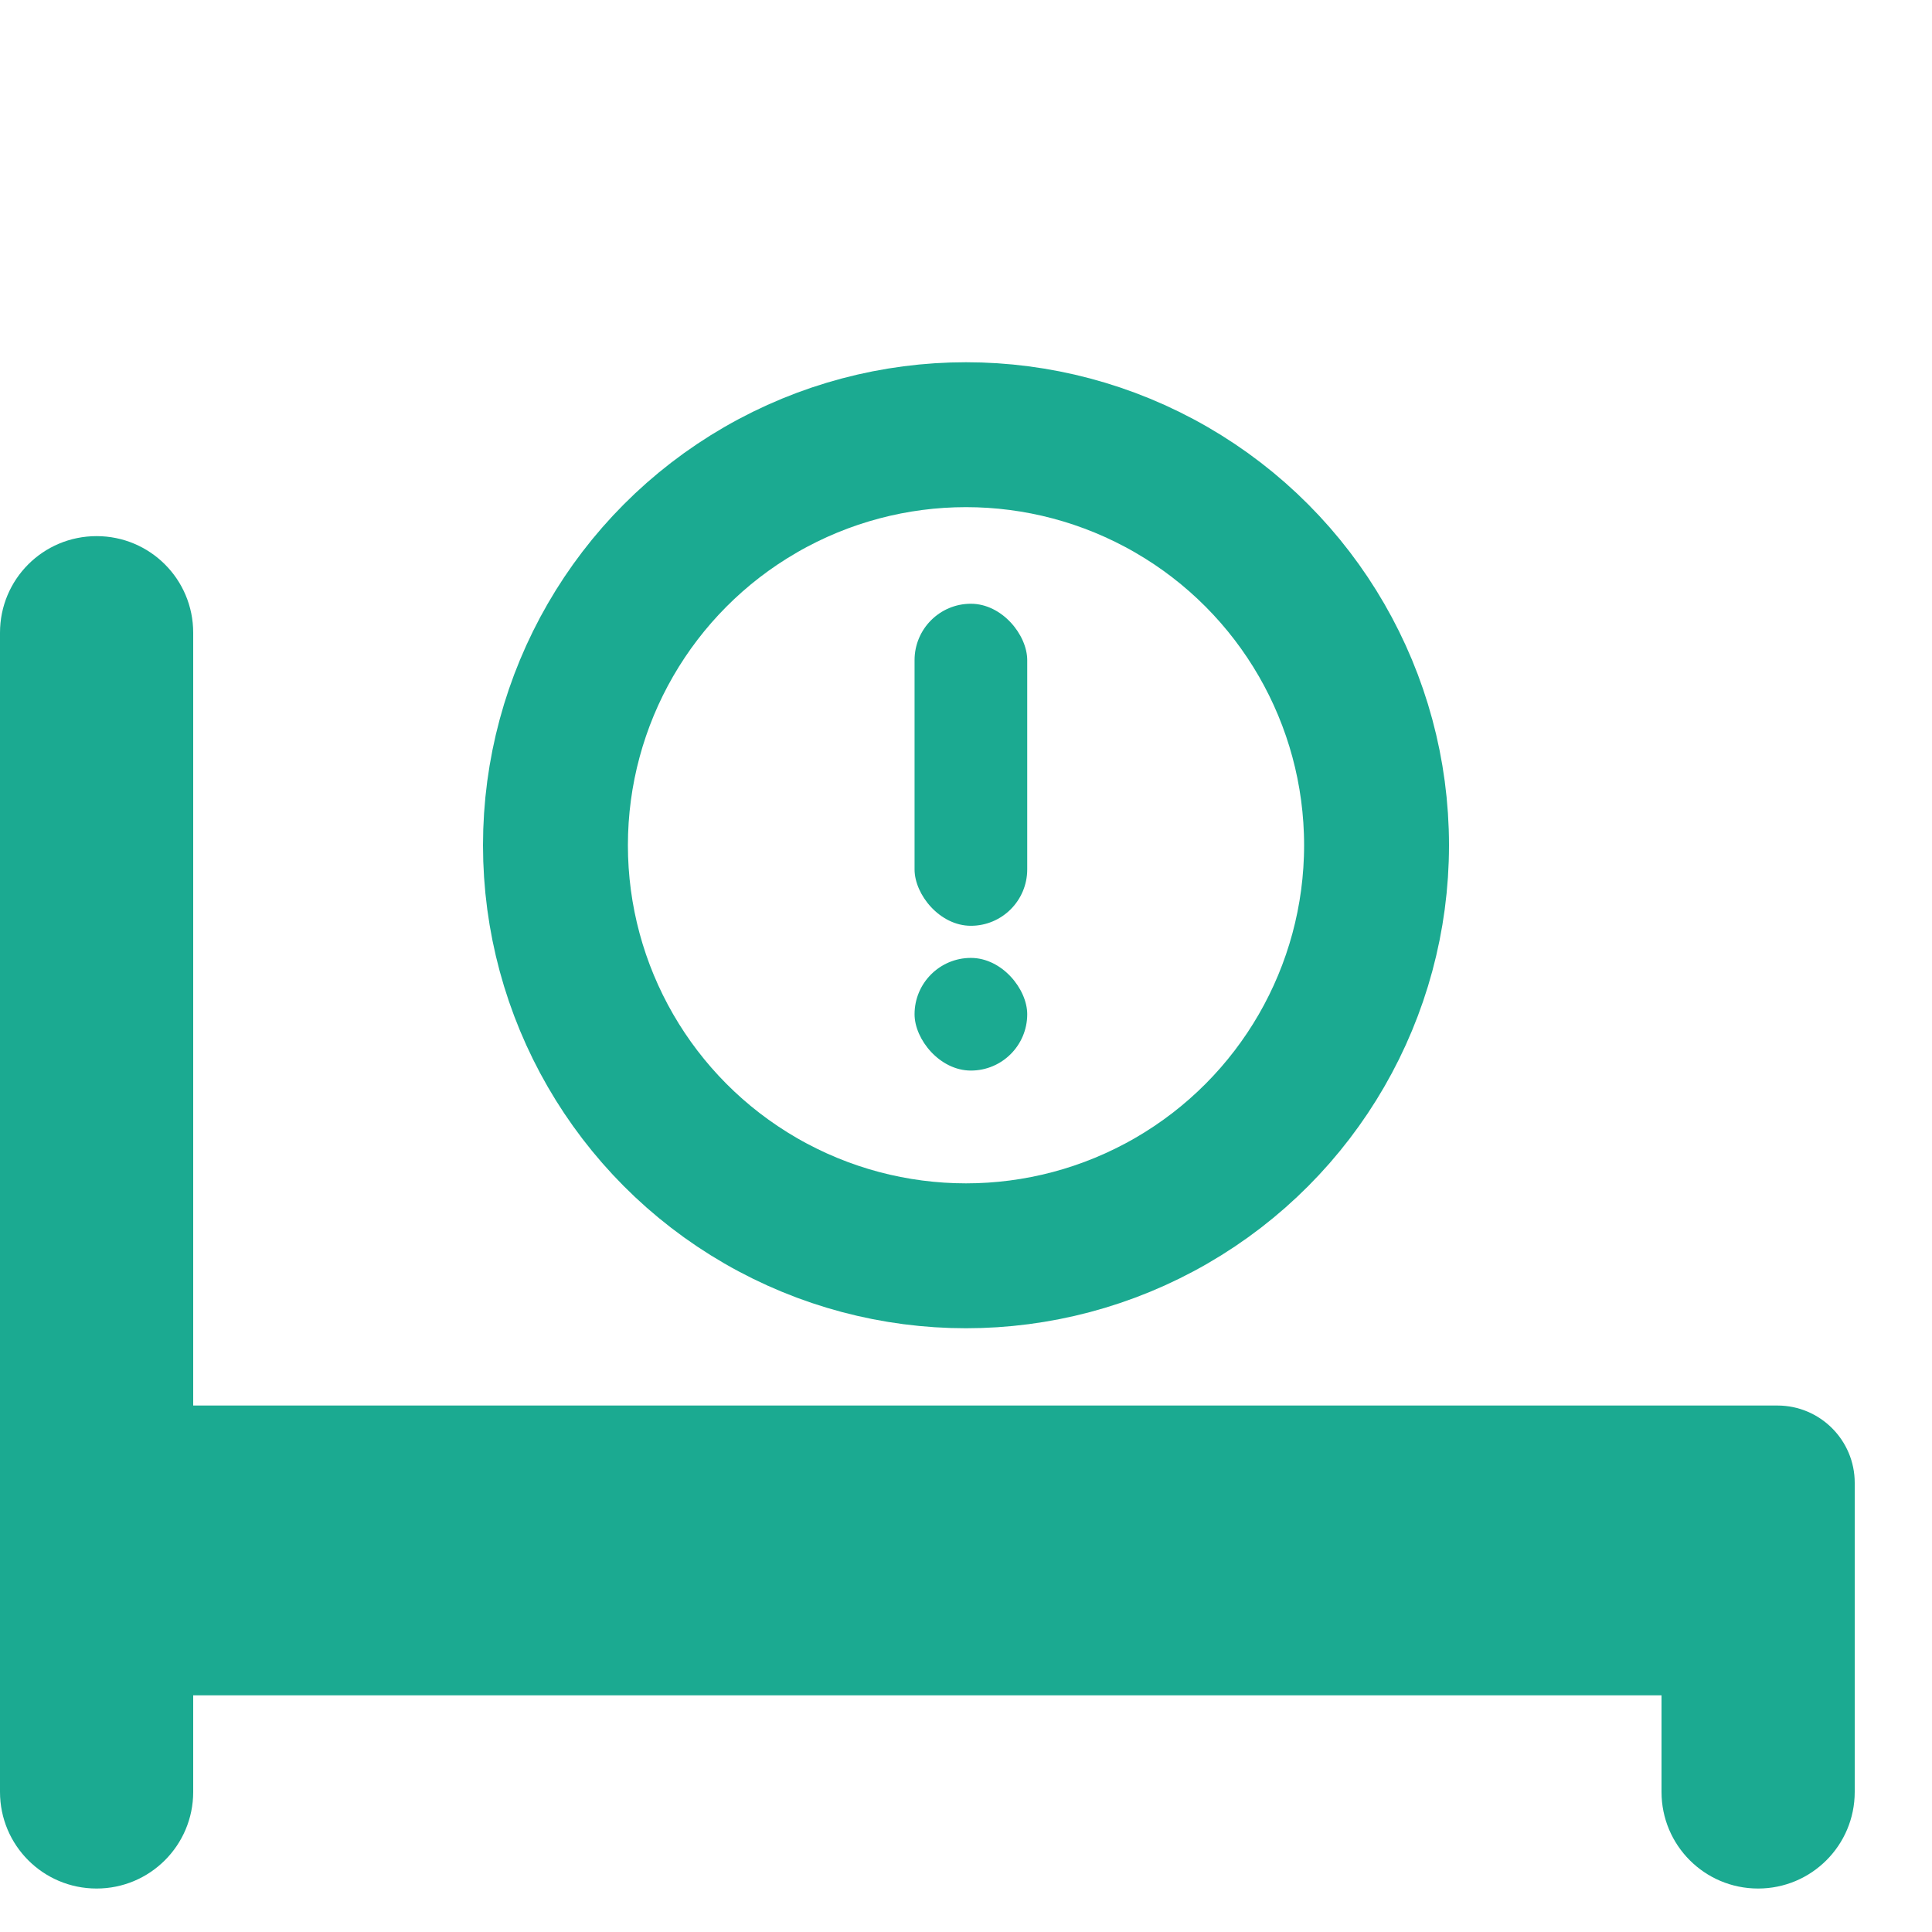 <?xml version="1.0" encoding="UTF-8"?> <svg xmlns="http://www.w3.org/2000/svg" width="16" height="16" viewBox="0 0 16 16" fill="none"><path d="M1.6 5.24C1.6 4.797 1.242 4.44 0.8 4.44C0.357 4.44 0 4.797 0 5.24V14.84C0 15.282 0.357 15.64 0.8 15.64C1.242 15.64 1.6 15.282 1.6 14.84V14.04H8H8.8H13.76V14.84C13.76 15.282 14.117 15.64 14.56 15.64C15.002 15.64 15.36 15.282 15.36 14.84V12.28C15.36 11.927 15.073 11.64 14.72 11.64H7.2H1.6V5.24Z" fill="#1BAA91"></path><circle cx="8" cy="7" r="3.4" stroke="#1BAA91" stroke-width="1.2"></circle><rect x="7.574" y="7.933" width="0.933" height="0.933" rx="0.467" fill="#1BAA91"></rect><rect x="7.574" y="5" width="0.933" height="2.667" rx="0.467" fill="#1BAA91"></rect></svg> 